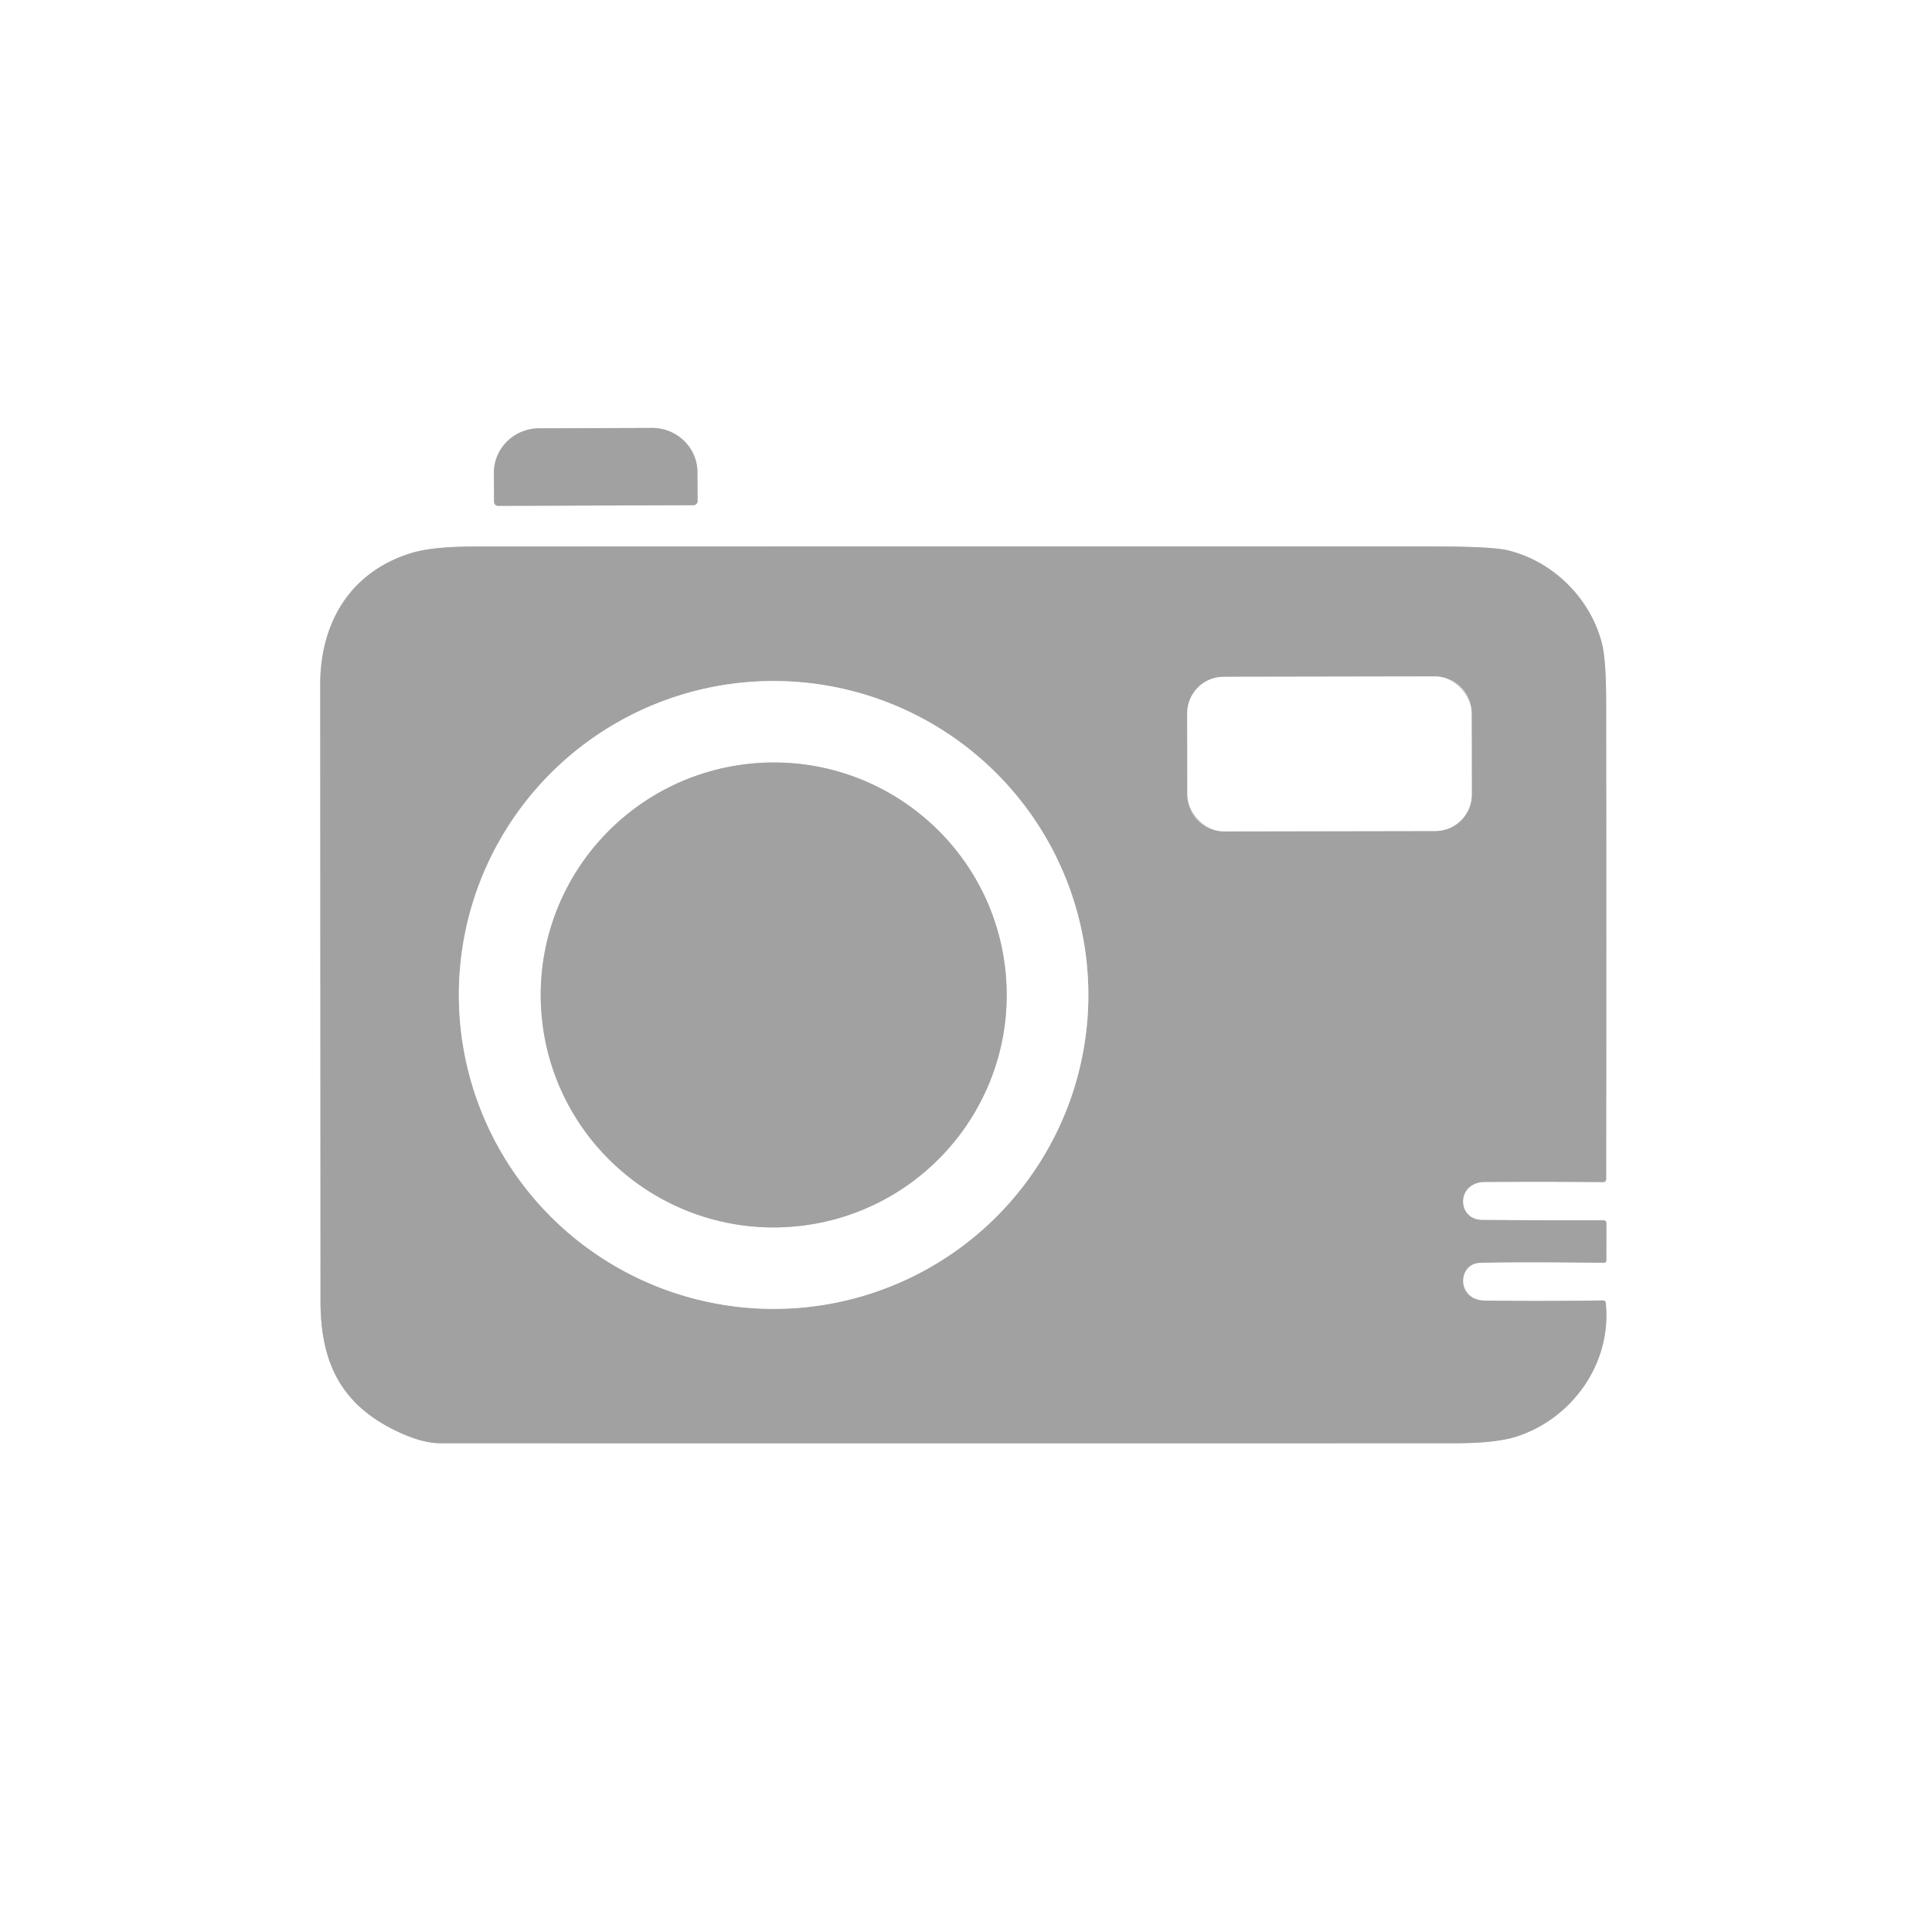 <?xml version="1.0" encoding="UTF-8" standalone="no"?>
<!DOCTYPE svg PUBLIC "-//W3C//DTD SVG 1.1//EN" "http://www.w3.org/Graphics/SVG/1.1/DTD/svg11.dtd">
<svg xmlns="http://www.w3.org/2000/svg" version="1.1" viewBox="0.00 0.00 405.00 405.00">
<rect x="0.00" y="0.00" width="405.00" height="405.00" fill="#333333" stroke="none"/>
<g stroke-width="2.00" fill="none" stroke-linecap="butt">
<path stroke="#d0d0d0" vector-effect="non-scaling-stroke" d="
  M 104.43 106.04
  L 145.37 105.90
  A 0.86 0.86 0.0 0 0 146.23 105.04
  L 146.20 98.97
  A 9.50 9.29 -0.2 0 0 136.67 89.71
  L 113.01 89.79
  A 9.50 9.29 -0.2 0 0 103.54 99.11
  L 103.57 105.18
  A 0.86 0.86 0.0 0 0 104.43 106.04"
/>
<path stroke="#d0d0d0" vector-effect="non-scaling-stroke" d="
  M 82.51 299.69
  Q 88.22 302.54 92.25 302.54
  Q 198.61 302.57 304.97 302.54
  Q 313.53 302.54 317.88 301.15
  C 329.33 297.49 337.93 286.01 336.61 273.13
  A 0.58 0.57 -3.2 0 0 336.02 272.61
  Q 323.64 272.79 311.25 272.64
  C 305.25 272.56 305.47 264.86 310.25 264.72
  Q 318.87 264.47 336.18 264.72
  Q 336.73 264.72 336.73 264.17
  L 336.74 256.48
  Q 336.74 255.80 336.07 255.81
  Q 323.41 255.83 310.75 255.74
  C 305.29 255.71 305.22 247.82 311.25 247.77
  Q 323.79 247.68 336.02 247.80
  Q 336.69 247.81 336.69 247.13
  Q 336.75 197.06 336.69 147.11
  Q 336.68 138.40 335.83 134.97
  C 333.44 125.39 325.44 117.55 315.93 115.33
  Q 312.63 114.56 300.01 114.55
  Q 199.73 114.53 99.44 114.57
  Q 90.66 114.57 86.18 115.95
  C 73.53 119.84 67.13 130.41 67.13 143.49
  Q 67.16 208.11 67.19 272.73
  C 67.19 285.05 71.08 293.99 82.51 299.69"
/>
<path stroke="#d0d0d0" vector-effect="non-scaling-stroke" d="
  M 308.495 149.428
  A 7.64 7.64 0.0 0 0 300.842 141.801
  L 256.502 141.879
  A 7.64 7.64 0.0 0 0 248.875 149.532
  L 248.905 166.652
  A 7.64 7.64 0.0 0 0 256.558 174.279
  L 300.898 174.201
  A 7.64 7.64 0.0 0 0 308.525 166.548
  L 308.495 149.428"
/>
<path stroke="#d0d0d0" vector-effect="non-scaling-stroke" d="
  M 228.11 210.873
  A 65.98 65.81 2.0 0 0 164.467 142.8
  A 65.98 65.81 2.0 0 0 96.23 206.267
  A 65.98 65.81 2.0 0 0 159.873 274.34
  A 65.98 65.81 2.0 0 0 228.11 210.873"
/>
<path stroke="#d0d0d0" vector-effect="non-scaling-stroke" d="
  M 210.899 204.993
  A 48.84 48.73 -4.2 0 0 158.621 159.971
  A 48.84 48.73 -4.2 0 0 113.481 212.147
  A 48.84 48.73 -4.2 0 0 165.759 257.169
  A 48.84 48.73 -4.2 0 0 210.899 204.993"
/>
</g>
<path fill="#ffffff" d="
  M 0.00 0.00
  L 405.00 0.00
  L 405.00 405.00
  L 0.00 405.00
  L 0.00 0.00
  Z
  M 104.43 106.04
  L 145.37 105.90
  A 0.86 0.86 0.0 0 0 146.23 105.04
  L 146.20 98.97
  A 9.50 9.29 -0.2 0 0 136.67 89.71
  L 113.01 89.79
  A 9.50 9.29 -0.2 0 0 103.54 99.11
  L 103.57 105.18
  A 0.86 0.86 0.0 0 0 104.43 106.04
  Z
  M 82.51 299.69
  Q 88.22 302.54 92.25 302.54
  Q 198.61 302.57 304.97 302.54
  Q 313.53 302.54 317.88 301.15
  C 329.33 297.49 337.93 286.01 336.61 273.13
  A 0.58 0.57 -3.2 0 0 336.02 272.61
  Q 323.64 272.79 311.25 272.64
  C 305.25 272.56 305.47 264.86 310.25 264.72
  Q 318.87 264.47 336.18 264.72
  Q 336.73 264.72 336.73 264.17
  L 336.74 256.48
  Q 336.74 255.80 336.07 255.81
  Q 323.41 255.83 310.75 255.74
  C 305.29 255.71 305.22 247.82 311.25 247.77
  Q 323.79 247.68 336.02 247.80
  Q 336.69 247.81 336.69 247.13
  Q 336.75 197.06 336.69 147.11
  Q 336.68 138.40 335.83 134.97
  C 333.44 125.39 325.44 117.55 315.93 115.33
  Q 312.63 114.56 300.01 114.55
  Q 199.73 114.53 99.44 114.57
  Q 90.66 114.57 86.18 115.95
  C 73.53 119.84 67.13 130.41 67.13 143.49
  Q 67.16 208.11 67.19 272.73
  C 67.19 285.05 71.08 293.99 82.51 299.69
  Z"
/>
<path fill="#a1a1a1" d="
  M 104.43 106.04
  A 0.86 0.86 0.0 0 1 103.57 105.18
  L 103.54 99.11
  A 9.50 9.29 -0.2 0 1 113.01 89.79
  L 136.67 89.71
  A 9.50 9.29 -0.2 0 1 146.20 98.97
  L 146.23 105.04
  A 0.86 0.86 0.0 0 1 145.37 105.90
  L 104.43 106.04
  Z"
/>
<path fill="#a1a1a1" d="
  M 82.51 299.69
  C 71.08 293.99 67.19 285.05 67.19 272.73
  Q 67.16 208.11 67.13 143.49
  C 67.13 130.41 73.53 119.84 86.18 115.95
  Q 90.66 114.57 99.44 114.57
  Q 199.73 114.53 300.01 114.55
  Q 312.63 114.56 315.93 115.33
  C 325.44 117.55 333.44 125.39 335.83 134.97
  Q 336.68 138.40 336.69 147.11
  Q 336.75 197.06 336.69 247.13
  Q 336.69 247.81 336.02 247.80
  Q 323.79 247.68 311.25 247.77
  C 305.22 247.82 305.29 255.71 310.75 255.74
  Q 323.41 255.83 336.07 255.81
  Q 336.74 255.80 336.74 256.48
  L 336.73 264.17
  Q 336.73 264.72 336.18 264.72
  Q 318.87 264.47 310.25 264.72
  C 305.47 264.86 305.25 272.56 311.25 272.64
  Q 323.64 272.79 336.02 272.61
  A 0.58 0.57 -3.2 0 1 336.61 273.13
  C 337.93 286.01 329.33 297.49 317.88 301.15
  Q 313.53 302.54 304.97 302.54
  Q 198.61 302.57 92.25 302.54
  Q 88.22 302.54 82.51 299.69
  Z
  M 308.495 149.428
  A 7.64 7.64 0.0 0 0 300.842 141.801
  L 256.502 141.879
  A 7.64 7.64 0.0 0 0 248.875 149.532
  L 248.905 166.652
  A 7.64 7.64 0.0 0 0 256.558 174.279
  L 300.898 174.201
  A 7.64 7.64 0.0 0 0 308.525 166.548
  L 308.495 149.428
  Z
  M 228.11 210.873
  A 65.98 65.81 2.0 0 0 164.467 142.8
  A 65.98 65.81 2.0 0 0 96.23 206.267
  A 65.98 65.81 2.0 0 0 159.873 274.34
  A 65.98 65.81 2.0 0 0 228.11 210.873
  Z"
/>
<rect fill="#ffffff" x="-29.81" y="-16.20" transform="translate(278.70,158.04) rotate(-0.1)" width="59.62" height="32.40" rx="7.64"/>
<path fill="#ffffff" d="
  M 228.11 210.873
  A 65.98 65.81 2.0 0 1 159.873 274.34
  A 65.98 65.81 2.0 0 1 96.23 206.267
  A 65.98 65.81 2.0 0 1 164.467 142.8
  A 65.98 65.81 2.0 0 1 228.11 210.873
  Z
  M 210.899 204.993
  A 48.84 48.73 -4.2 0 0 158.621 159.971
  A 48.84 48.73 -4.2 0 0 113.481 212.147
  A 48.84 48.73 -4.2 0 0 165.759 257.169
  A 48.84 48.73 -4.2 0 0 210.899 204.993
  Z"
/>
<ellipse fill="#a1a1a1" cx="0.00" cy="0.00" transform="translate(162.19,208.57) rotate(-4.2)" rx="48.84" ry="48.73"/>
</svg>
